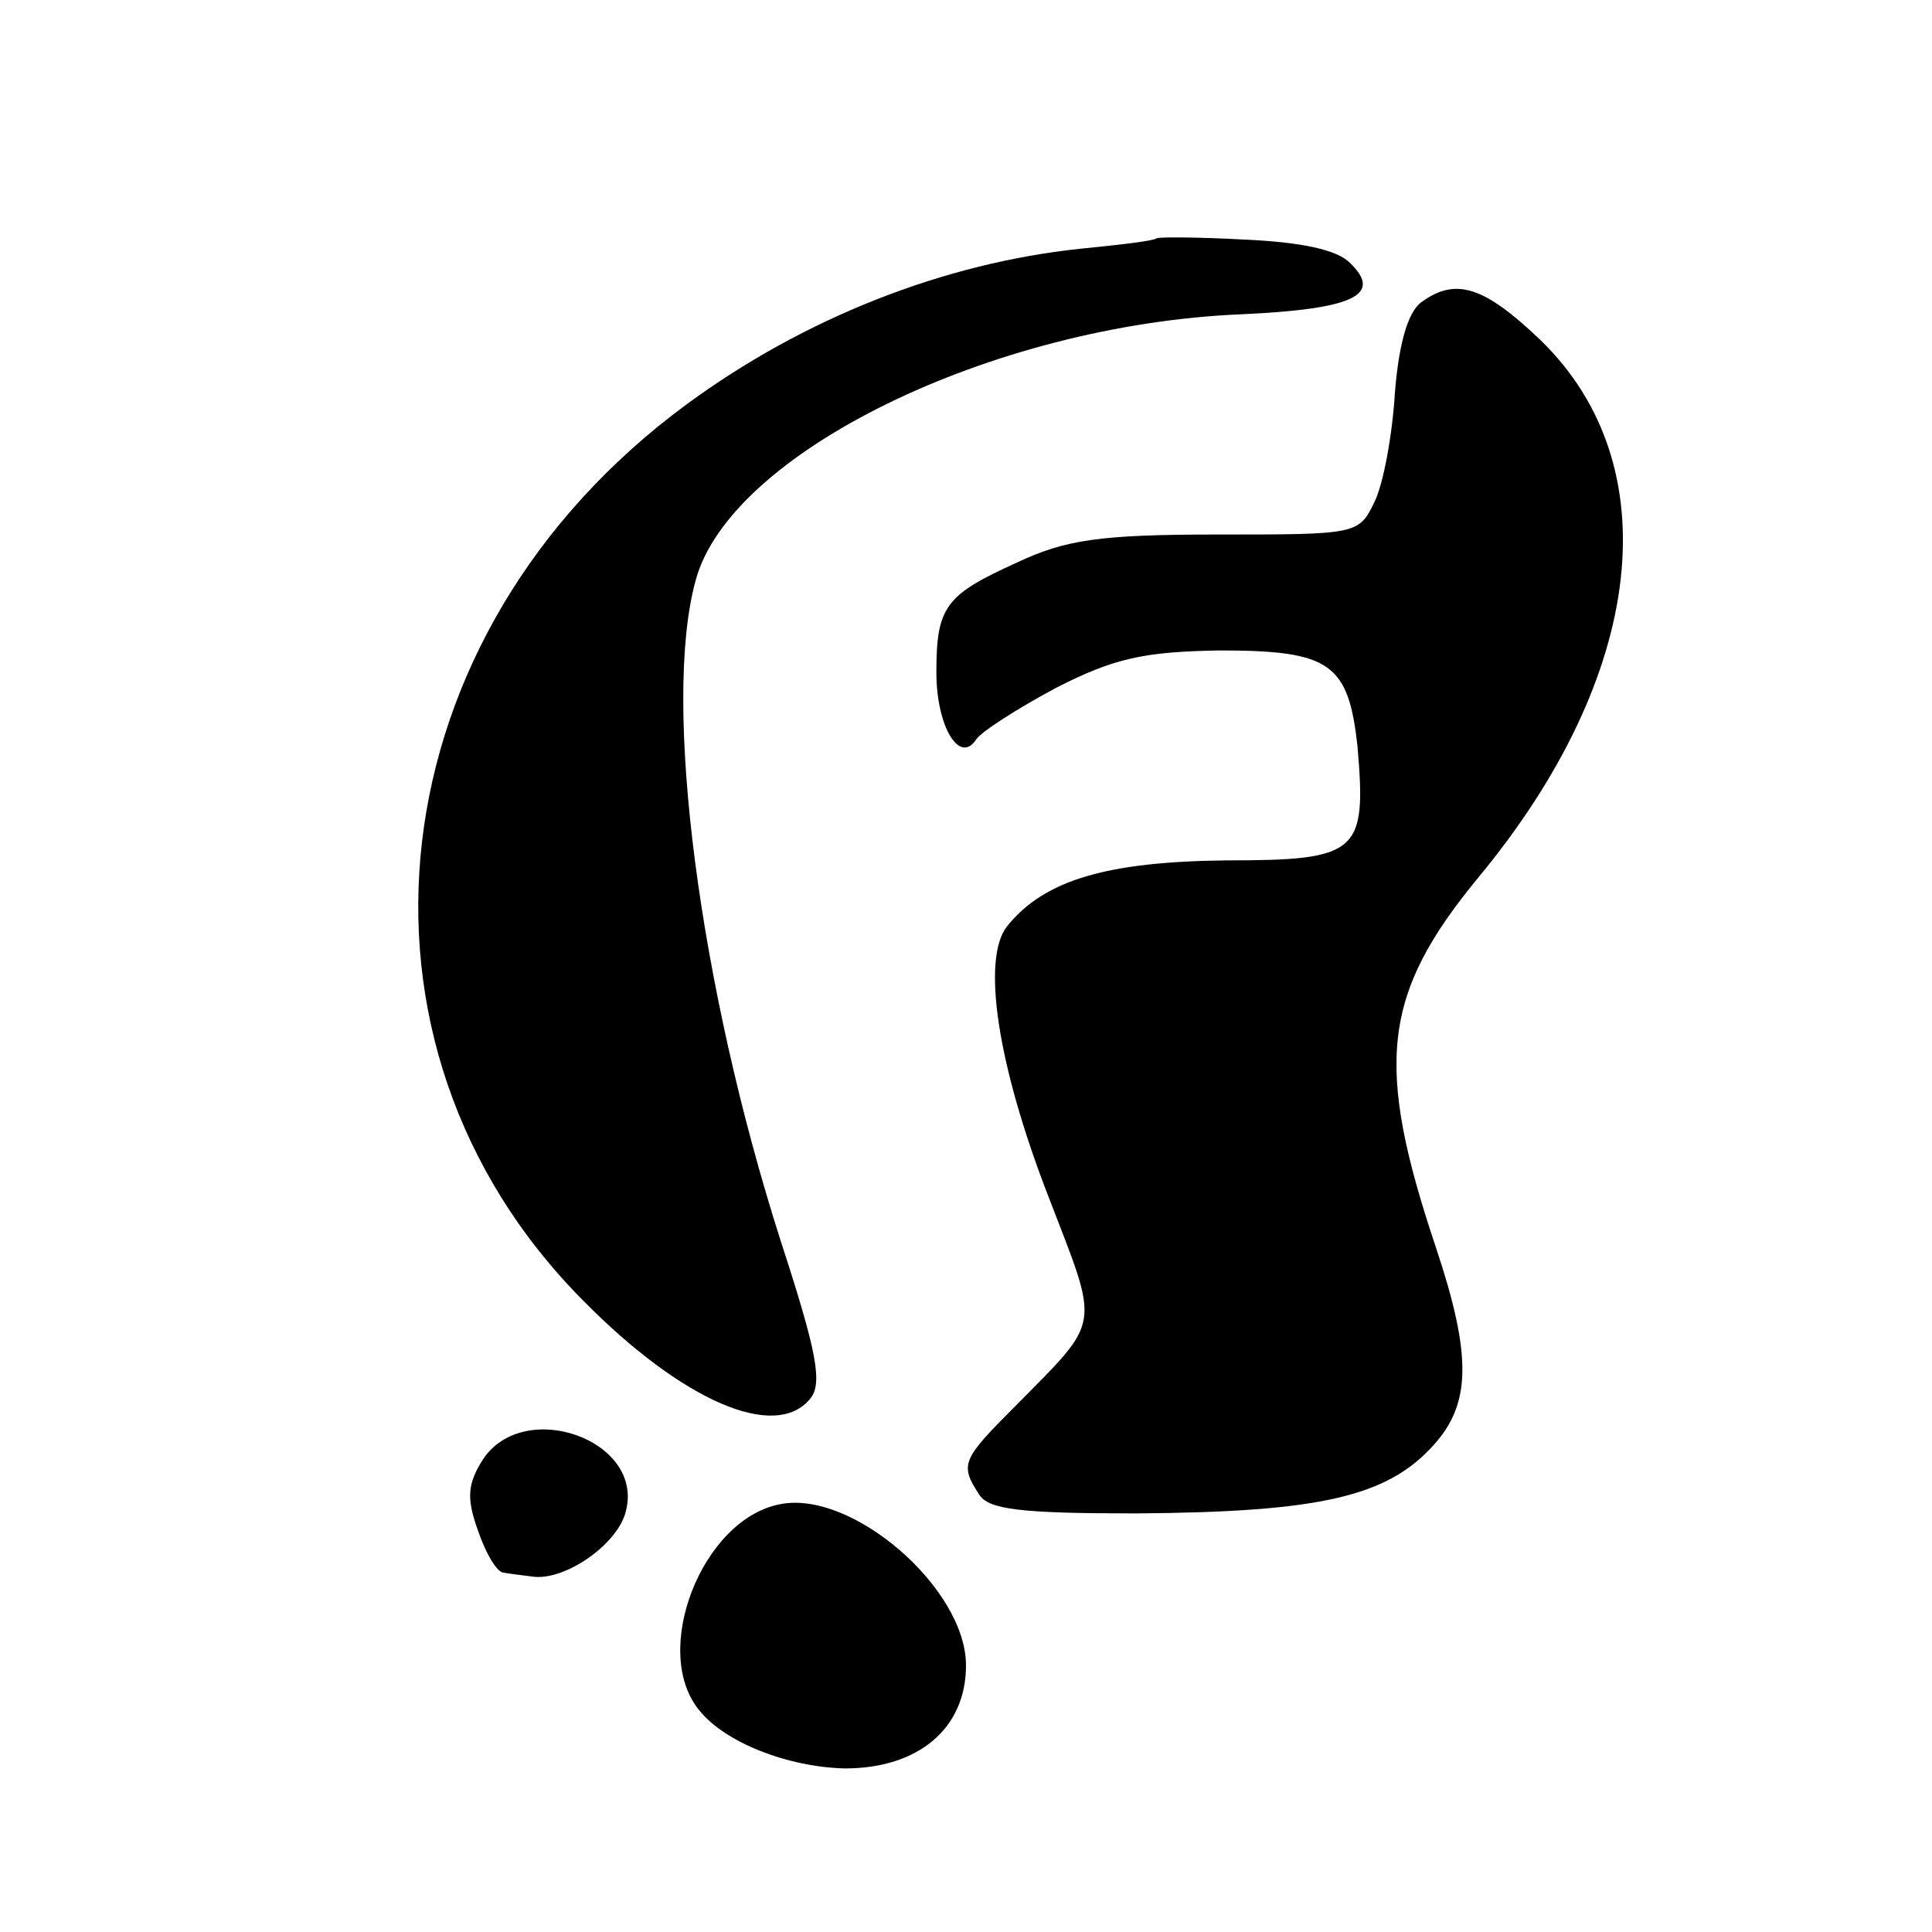 <?xml version="1.0" standalone="no"?>
<!DOCTYPE svg PUBLIC "-//W3C//DTD SVG 20010904//EN"
 "http://www.w3.org/TR/2001/REC-SVG-20010904/DTD/svg10.dtd">
<svg version="1.0" xmlns="http://www.w3.org/2000/svg"
 width="150pt" height="150pt" viewBox="0 0 150 150"
 preserveAspectRatio="xMidYMid meet">
<g transform="translate(0,150) scale(0.1,-0.1)"
fill="#000000" stroke="none">
<path d="M898 1315 c-2 -2 -28 -5 -58 -8 -107 -11 -216 -54 -307 -121 -242
-178 -279 -496 -80 -696 77 -78 149 -109 176 -76 10 12 5 37 -23 123 -63 197
-92 417 -66 512 26 99 230 199 424 207 87 4 110 15 84 40 -10 10 -37 16 -82
18 -36 2 -67 2 -68 1z"/>
<path d="M1103 1265 c-10 -8 -17 -32 -20 -70 -2 -33 -9 -71 -16 -85 -12 -25
-14 -25 -122 -25 -91 0 -118 -4 -156 -22 -55 -25 -62 -34 -62 -85 0 -42 18
-72 31 -52 4 6 32 24 62 40 45 23 68 28 127 29 86 0 100 -10 107 -75 7 -82 1
-88 -102 -88 -92 -1 -141 -15 -170 -51 -20 -25 -8 -107 32 -210 40 -104 42
-94 -26 -163 -41 -41 -43 -45 -28 -68 7 -12 32 -15 122 -15 143 1 195 13 231
53 29 32 30 69 2 153 -48 143 -42 197 33 288 130 157 148 320 48 417 -44 42
-66 49 -93 29z"/>
<path d="M375 367 c-12 -19 -13 -30 -4 -55 6 -18 15 -33 20 -33 5 -1 15 -2 22
-3 25 -4 67 25 73 51 14 55 -79 88 -111 40z"/>
<path d="M605 332 c-60 -12 -100 -114 -62 -160 20 -25 69 -44 113 -45 57 0 94
31 94 80 0 60 -89 137 -145 125z"/>
</g>
</svg>
